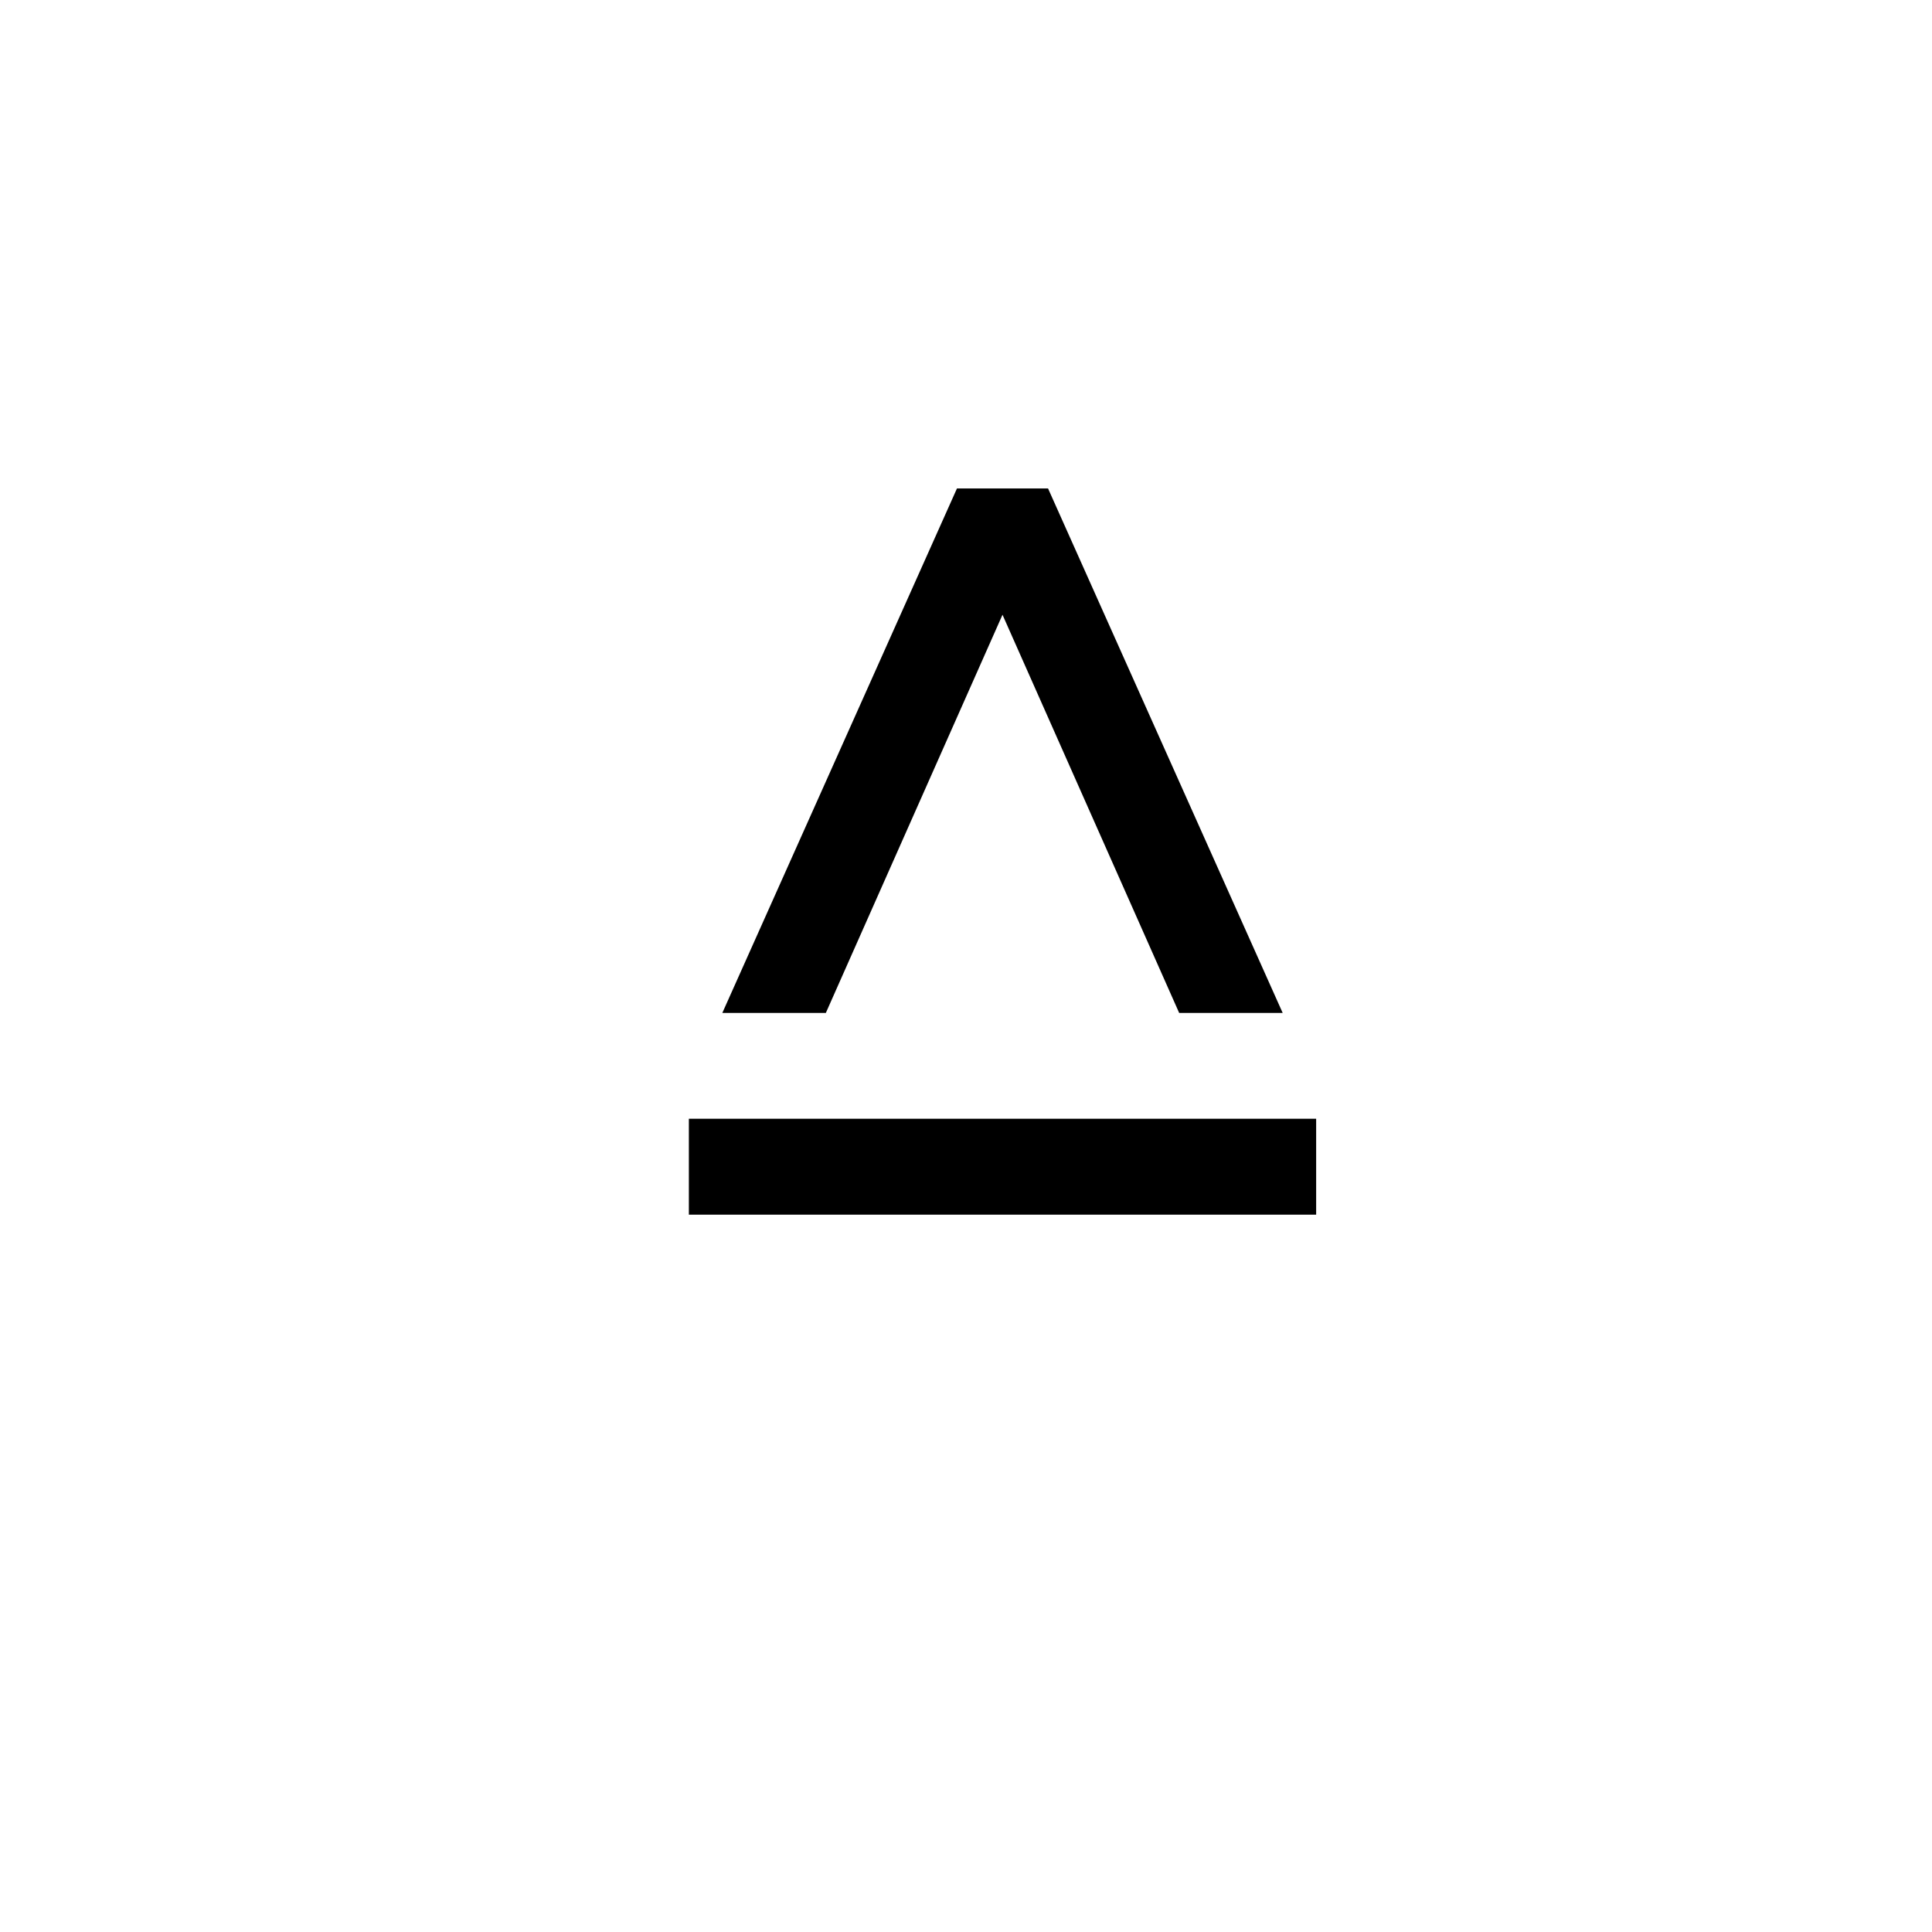 <?xml version="1.0" encoding="UTF-8"?>
<svg id="a" data-name="Ebene 1" xmlns="http://www.w3.org/2000/svg" width="600" height="600" viewBox="0 0 600 600">
  <path d="m366.202,314.573l-54.864-123.658-54.864,123.658h-32.147l72.866-162.877h28.289l72.866,162.877h-32.147Z"/>
  <path d="m213.933,347.436h194.81v29.789h-194.81v-29.789Z"/>
</svg>
